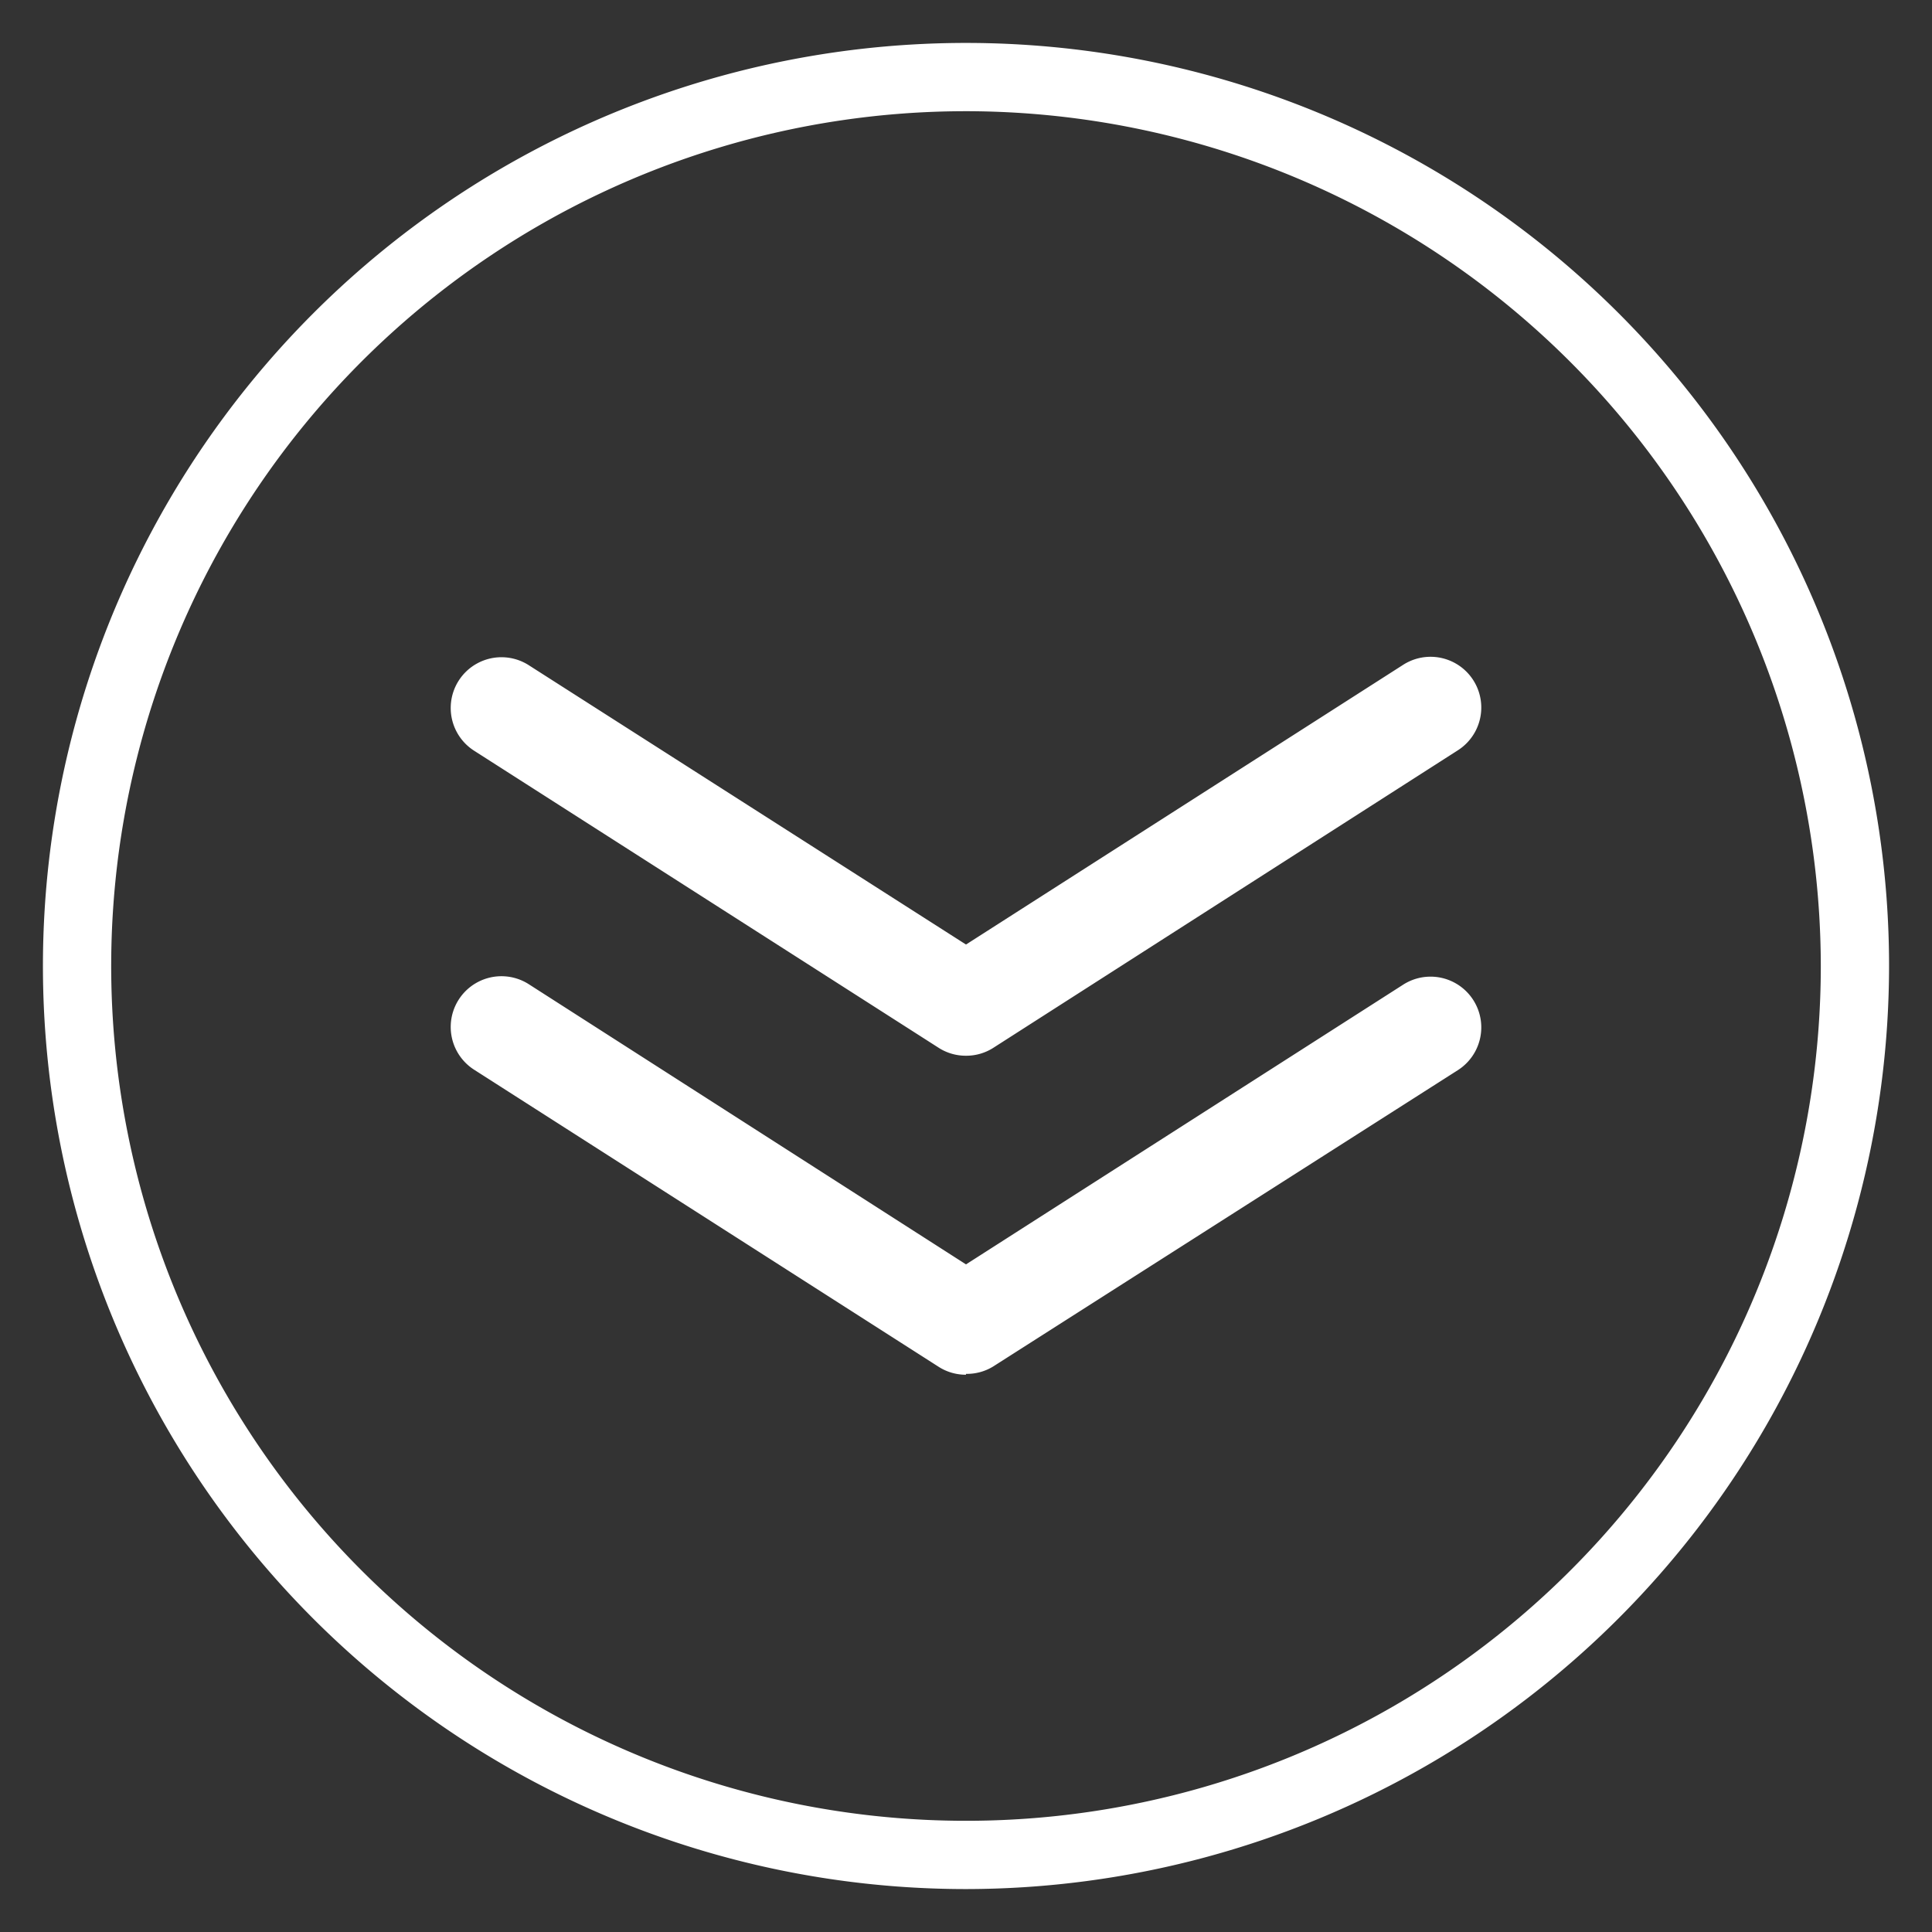 <?xml version="1.0" encoding="UTF-8"?> <svg xmlns="http://www.w3.org/2000/svg" width="45" height="45" viewBox="0 0 45 45"><rect x="0" y="0" width="45" height="45" fill="#333333" stroke="none"/><title>scrolldown-white</title><path d="M22.5,44A21.5,21.5,0,1,1,44,22.5,21.52,21.52,0,0,1,22.5,44Zm0-41.41A19.91,19.91,0,1,0,42.41,22.5,19.93,19.93,0,0,0,22.5,2.59Zm0,22a1.17,1.17,0,0,1-.63-.18L11.05,17.49a1.17,1.17,0,1,1,1.26-2L22.5,22l10.19-6.52a1.17,1.17,0,1,1,1.26,2L23.13,24.41A1.17,1.17,0,0,1,22.5,24.59Zm0,7.43a1.17,1.17,0,0,1-.63-.18L11.05,24.92a1.17,1.17,0,1,1,1.26-2L22.5,29.45l10.19-6.52a1.17,1.17,0,1,1,1.26,2L23.13,31.83A1.17,1.17,0,0,1,22.5,32Z" fill="#fff"></path></svg> 